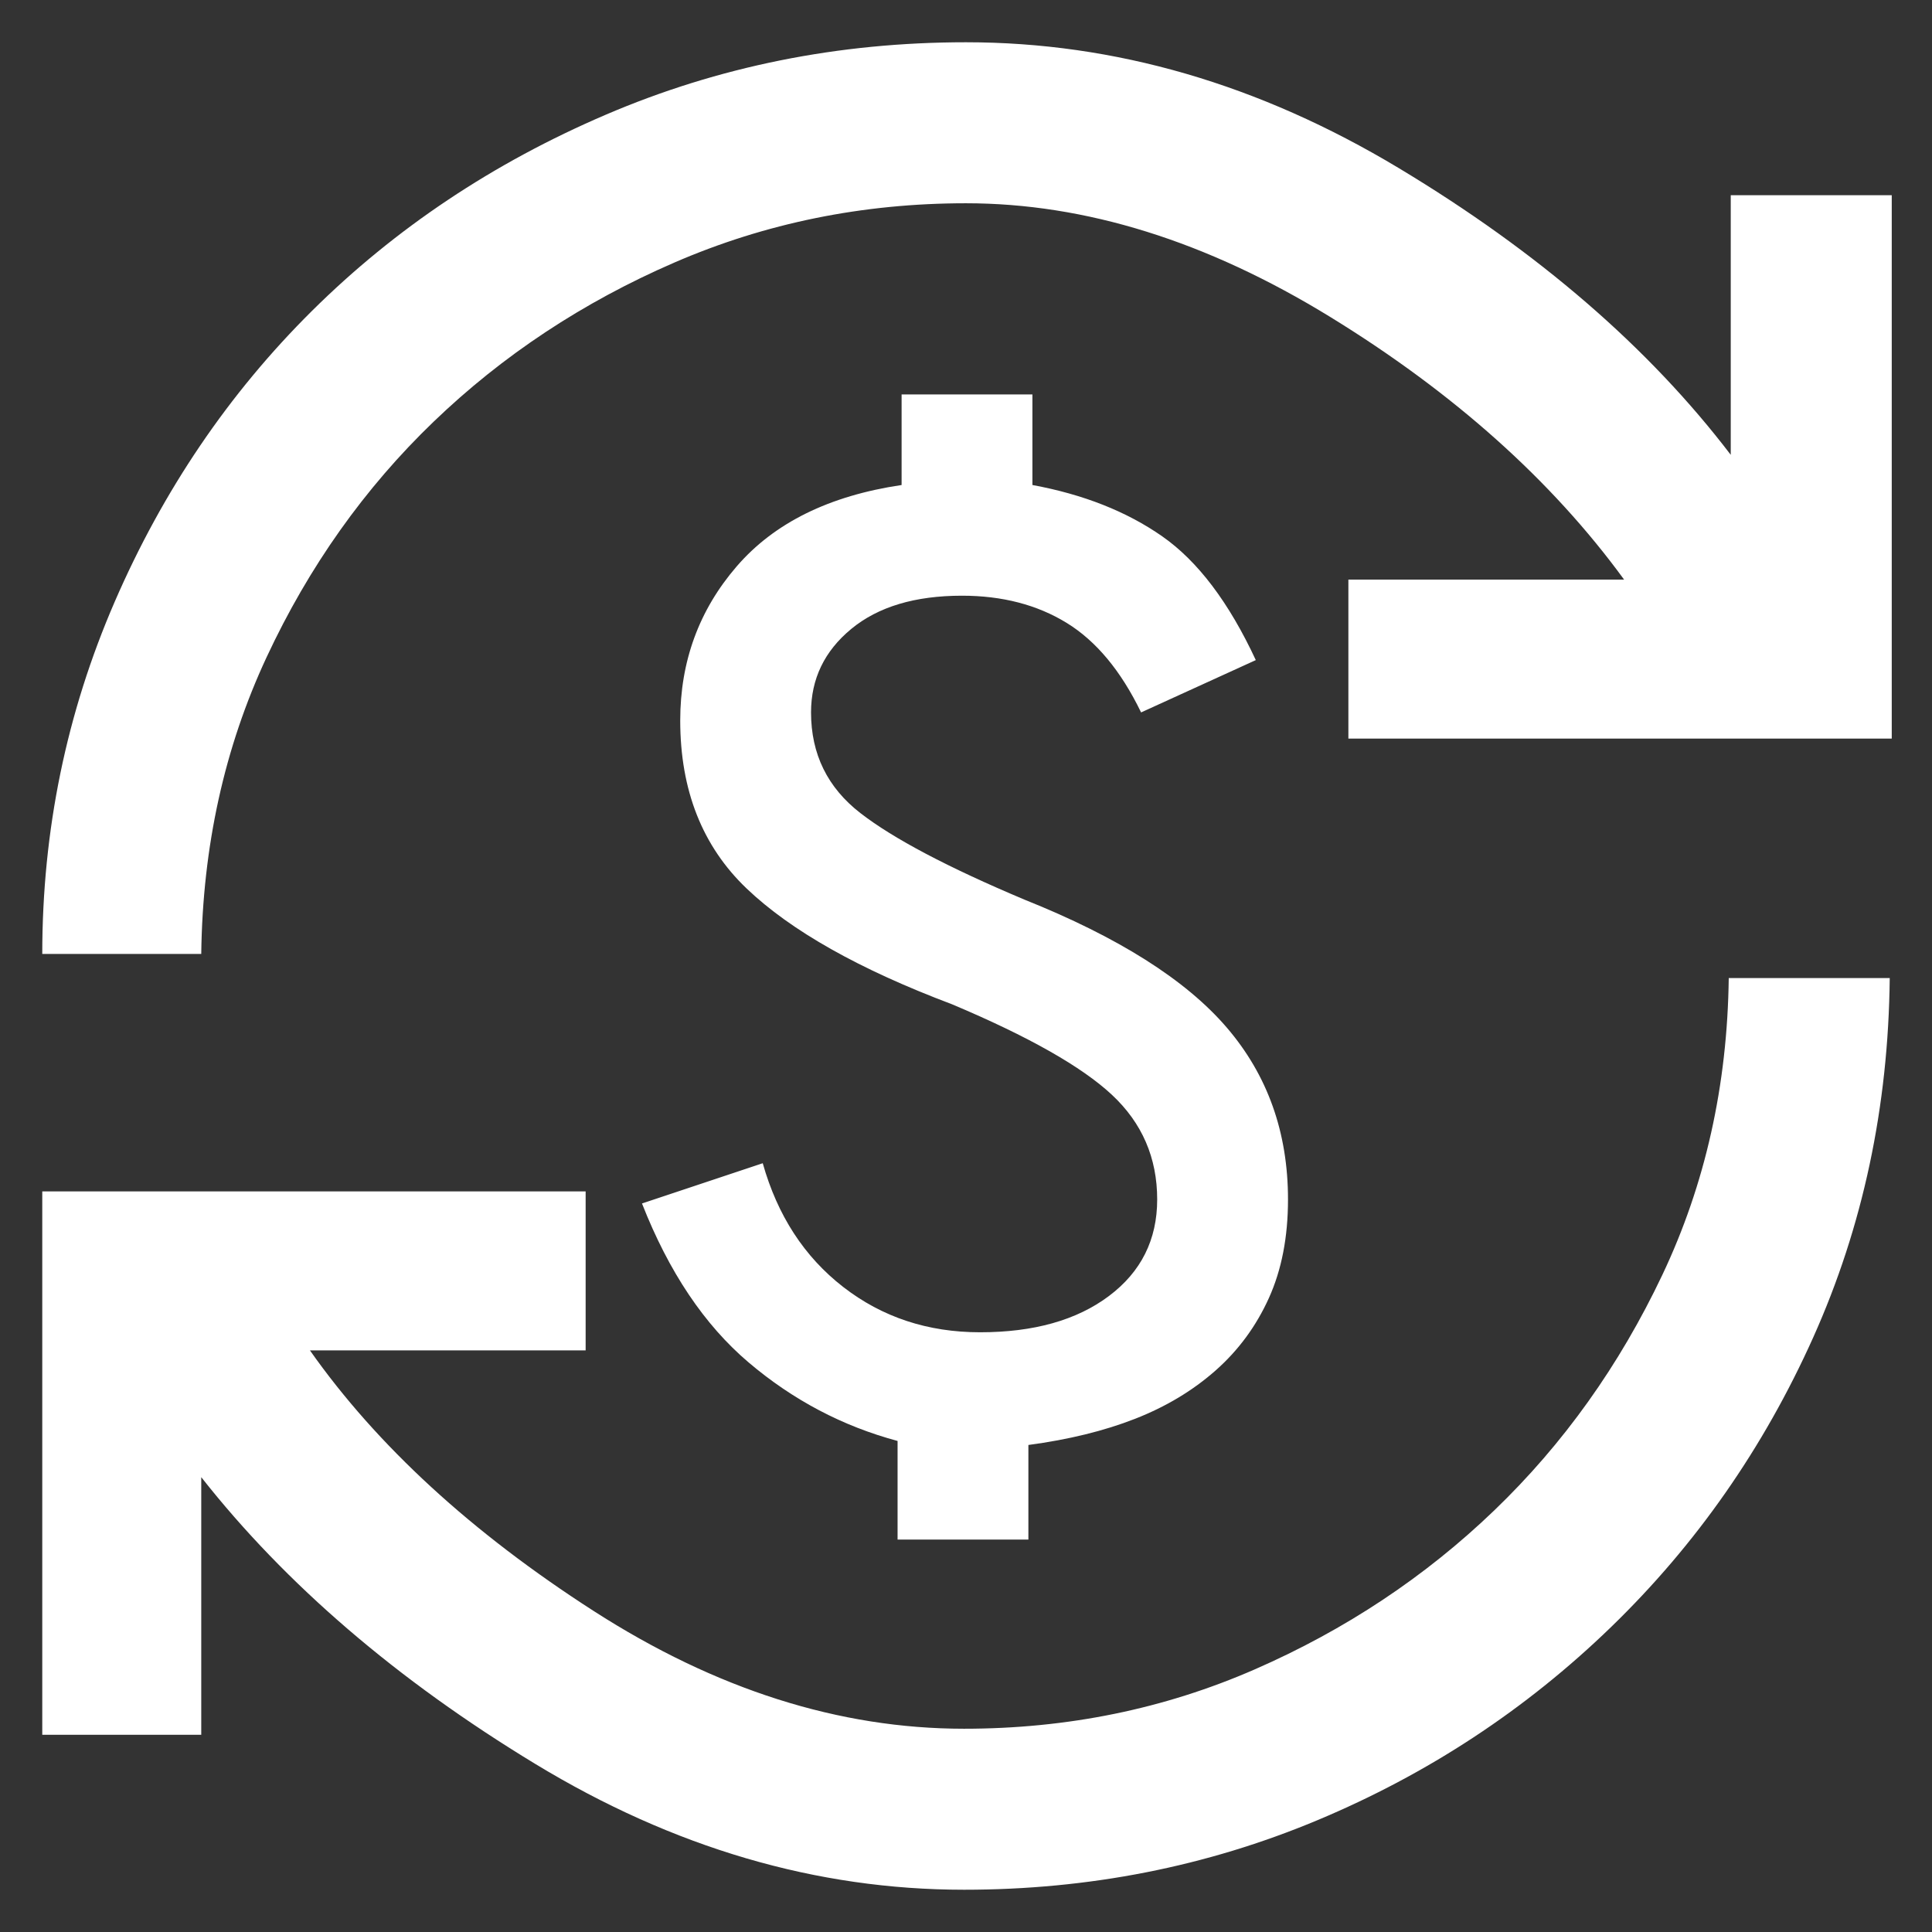 <svg xmlns="http://www.w3.org/2000/svg" height="48" width="48"><rect width="100%" height="100%" fill="#333333" stroke="none"/><path d="M23.95 46.95q-5.5 0-10.65-3.125T5 36.7v6.4H1.05V29.6h13.5v3.95H7.7q2.5 3.55 7.05 6.475t9.2 2.925q3.85 0 7.225-1.475 3.375-1.475 5.95-3.95t4.175-5.85q1.6-3.375 1.65-7.375h4q-.05 4.8-1.9 8.925-1.85 4.125-5.025 7.2-3.175 3.075-7.3 4.8Q28.6 46.95 23.95 46.95Zm-1.65-8.7V35.8q-2.05-.55-3.7-1.95-1.65-1.4-2.65-3.95l3-1q.55 1.95 2 3.075 1.45 1.125 3.4 1.125 2 0 3.2-.9 1.2-.9 1.2-2.4 0-1.55-1.125-2.6t-3.975-2.25q-3.45-1.3-5.1-2.875Q16.9 20.5 16.9 17.9q0-2.2 1.4-3.825t4.1-2.025V9.8h3.25v2.25q1.9.35 3.225 1.275Q30.2 14.25 31.2 16.4l-2.85 1.3q-.75-1.55-1.85-2.225t-2.6-.675q-1.75 0-2.75.825t-1 2.075q0 1.55 1.225 2.5t4.075 2.15q3.5 1.4 5.025 3.175Q32 27.3 32 29.8q0 1.4-.475 2.45-.475 1.05-1.325 1.8t-2 1.2q-1.15.45-2.65.65v2.35ZM1.05 23.7q0-4.6 1.8-8.75t4.9-7.225q3.1-3.075 7.3-4.875 4.2-1.8 8.95-1.8 5.55 0 10.75 3.125T43 11.3V4.85h4v13.5H33.5V14.4h6.85q-2.7-3.7-7.3-6.525T24 5.05q-3.85 0-7.25 1.475t-5.975 3.95q-2.575 2.475-4.15 5.85Q5.05 19.7 5 23.7Z" fill="#ffffff"/></svg>